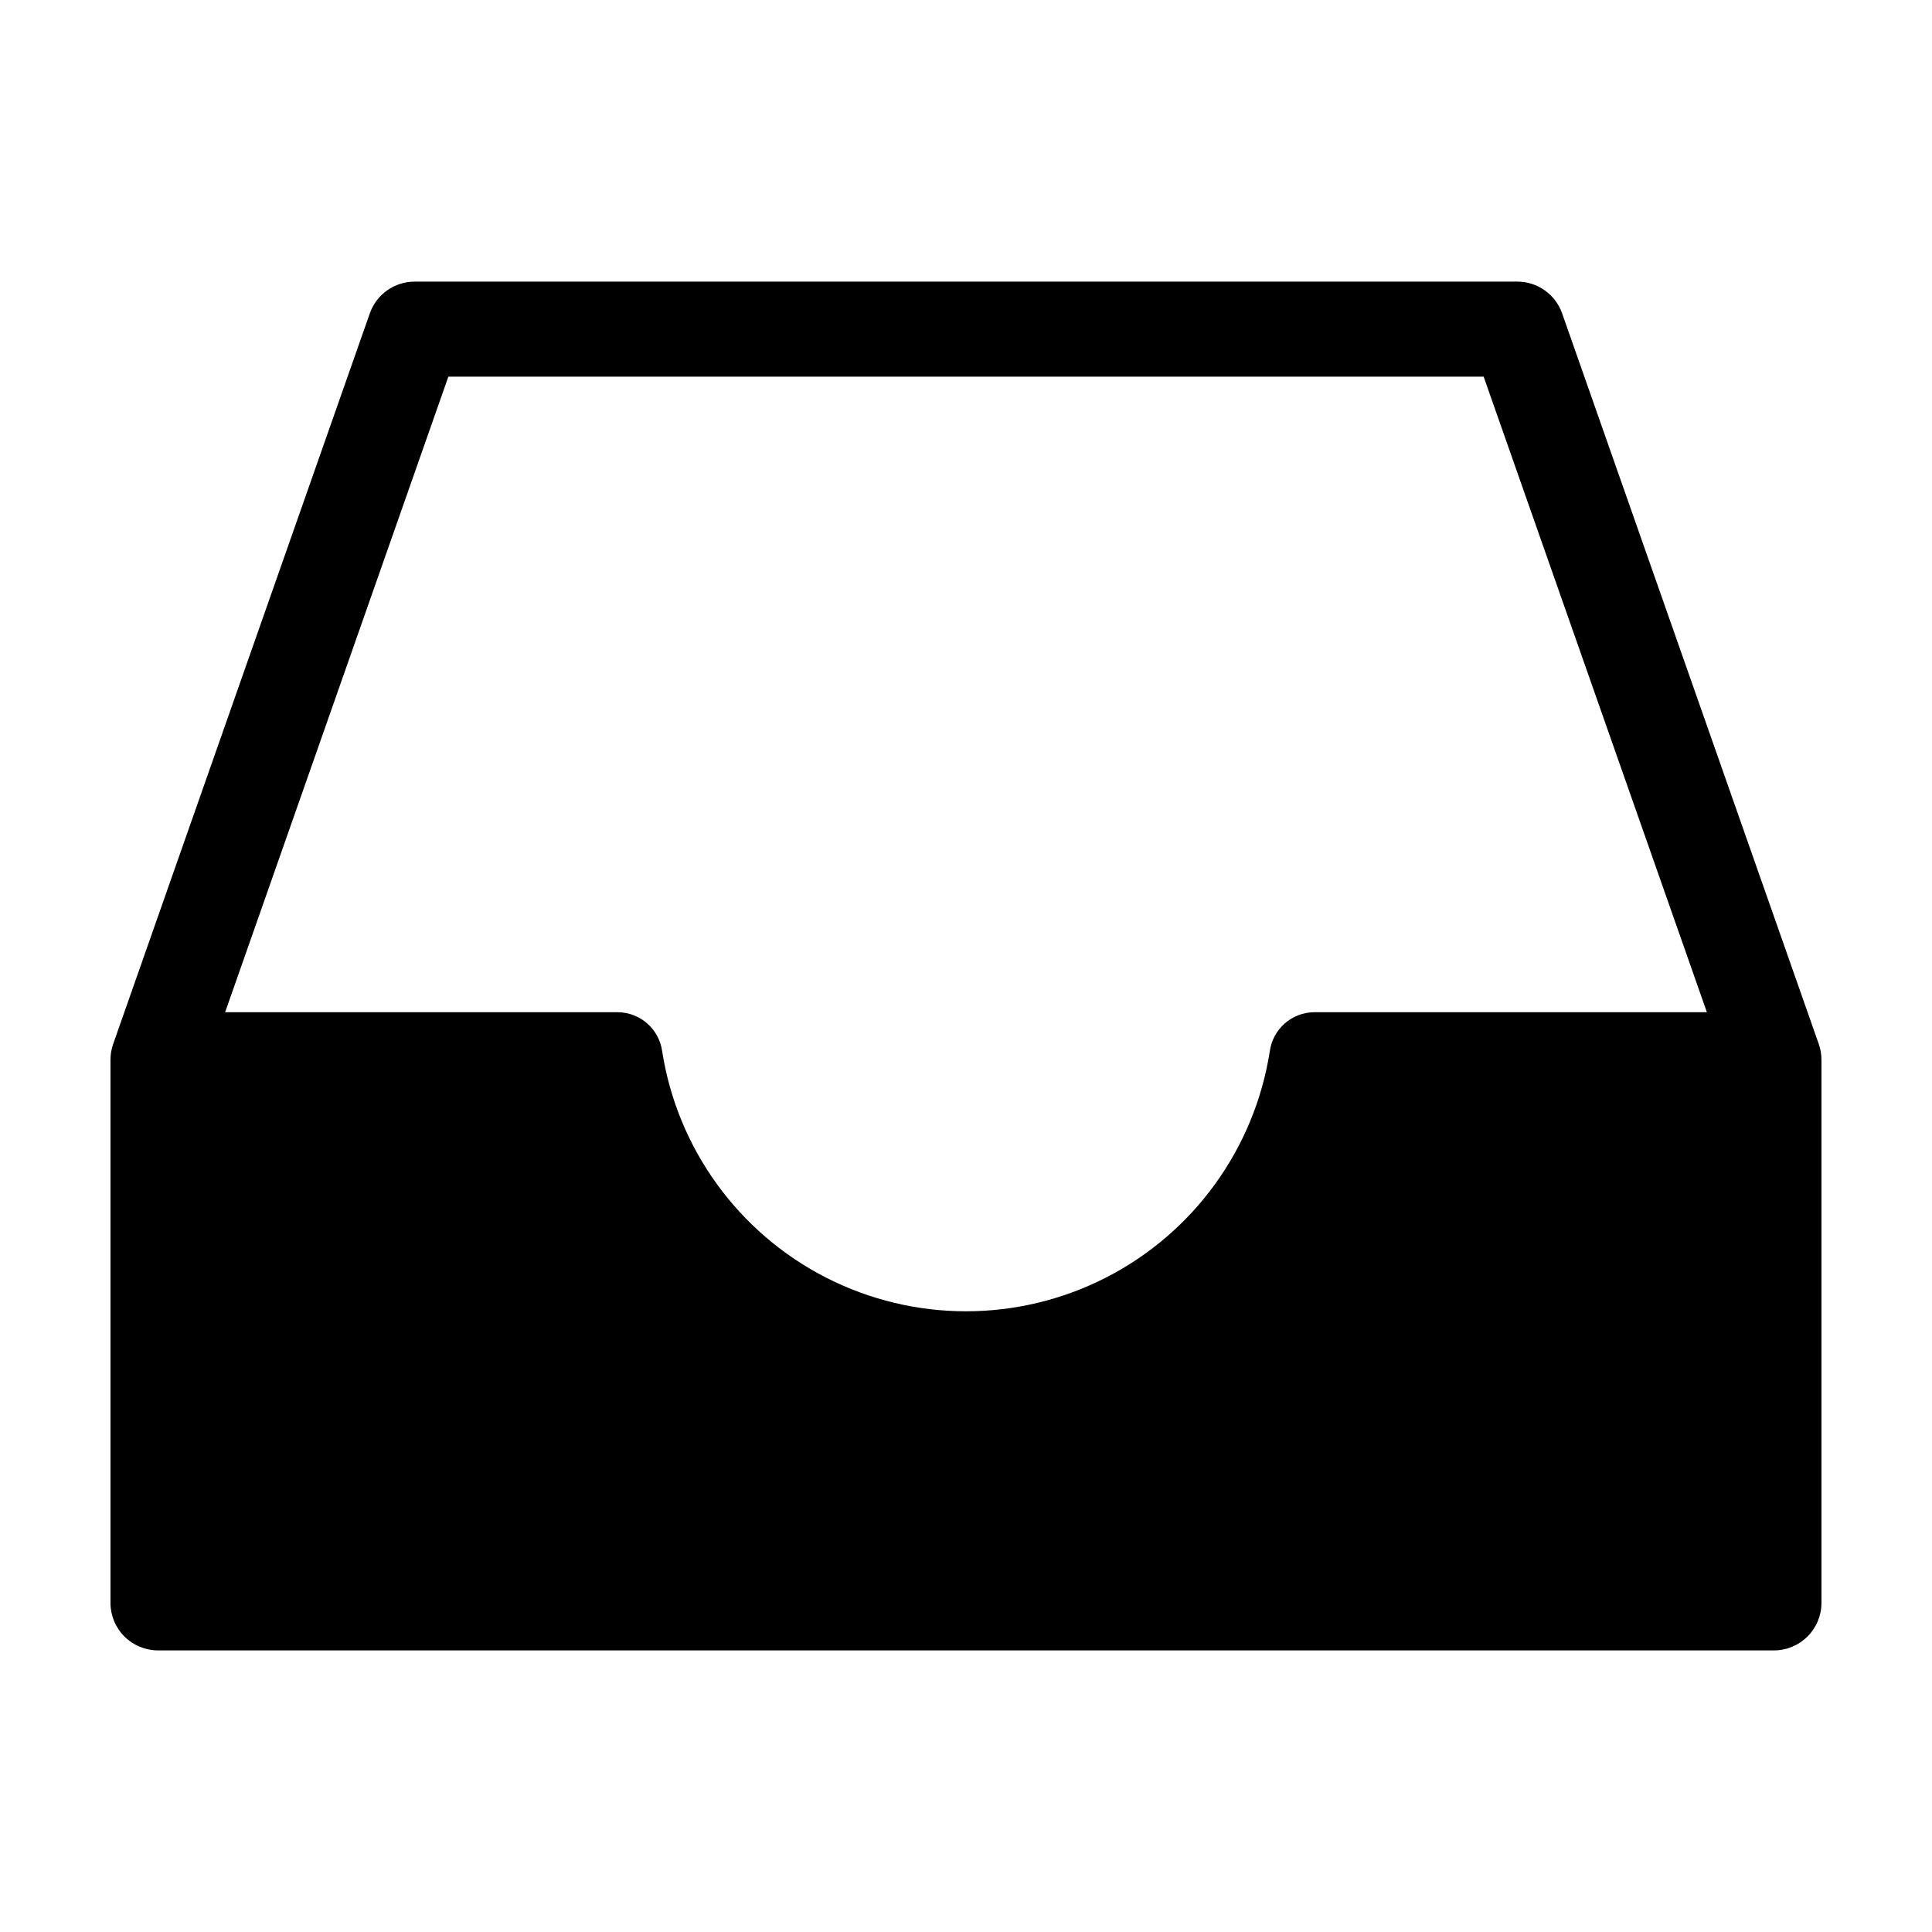 <?xml version="1.0" encoding="UTF-8"?>
<!-- Uploaded to: ICON Repo, www.svgrepo.com, Generator: ICON Repo Mixer Tools -->
<svg fill="#000000" width="800px" height="800px" version="1.1" viewBox="144 144 512 512" xmlns="http://www.w3.org/2000/svg">
 <path d="m557.98 227.05c-1.77-5.043-6.535-8.422-11.883-8.418h-292.21c-5.348-0.004-10.113 3.375-11.883 8.418l-68.016 193.63c-0.473 1.344-0.711 2.754-0.711 4.176v143.92c0 3.344 1.324 6.547 3.688 8.906 2.363 2.363 5.566 3.691 8.906 3.691h428.24c3.34 0 6.543-1.328 8.906-3.691 2.363-2.359 3.691-5.562 3.688-8.906v-143.92c0.004-1.422-0.238-2.832-0.711-4.176zm-65.738 185.2c-5.934 0.066-10.926 4.465-11.734 10.344-4.031 25.812-20.195 48.125-43.465 60.004-23.273 11.875-50.824 11.875-74.094 0-23.27-11.879-39.434-34.191-43.469-60.004-0.809-5.879-5.797-10.277-11.73-10.344h-104.09l59.16-168.43h274.36l59.16 168.43z"/>
</svg>